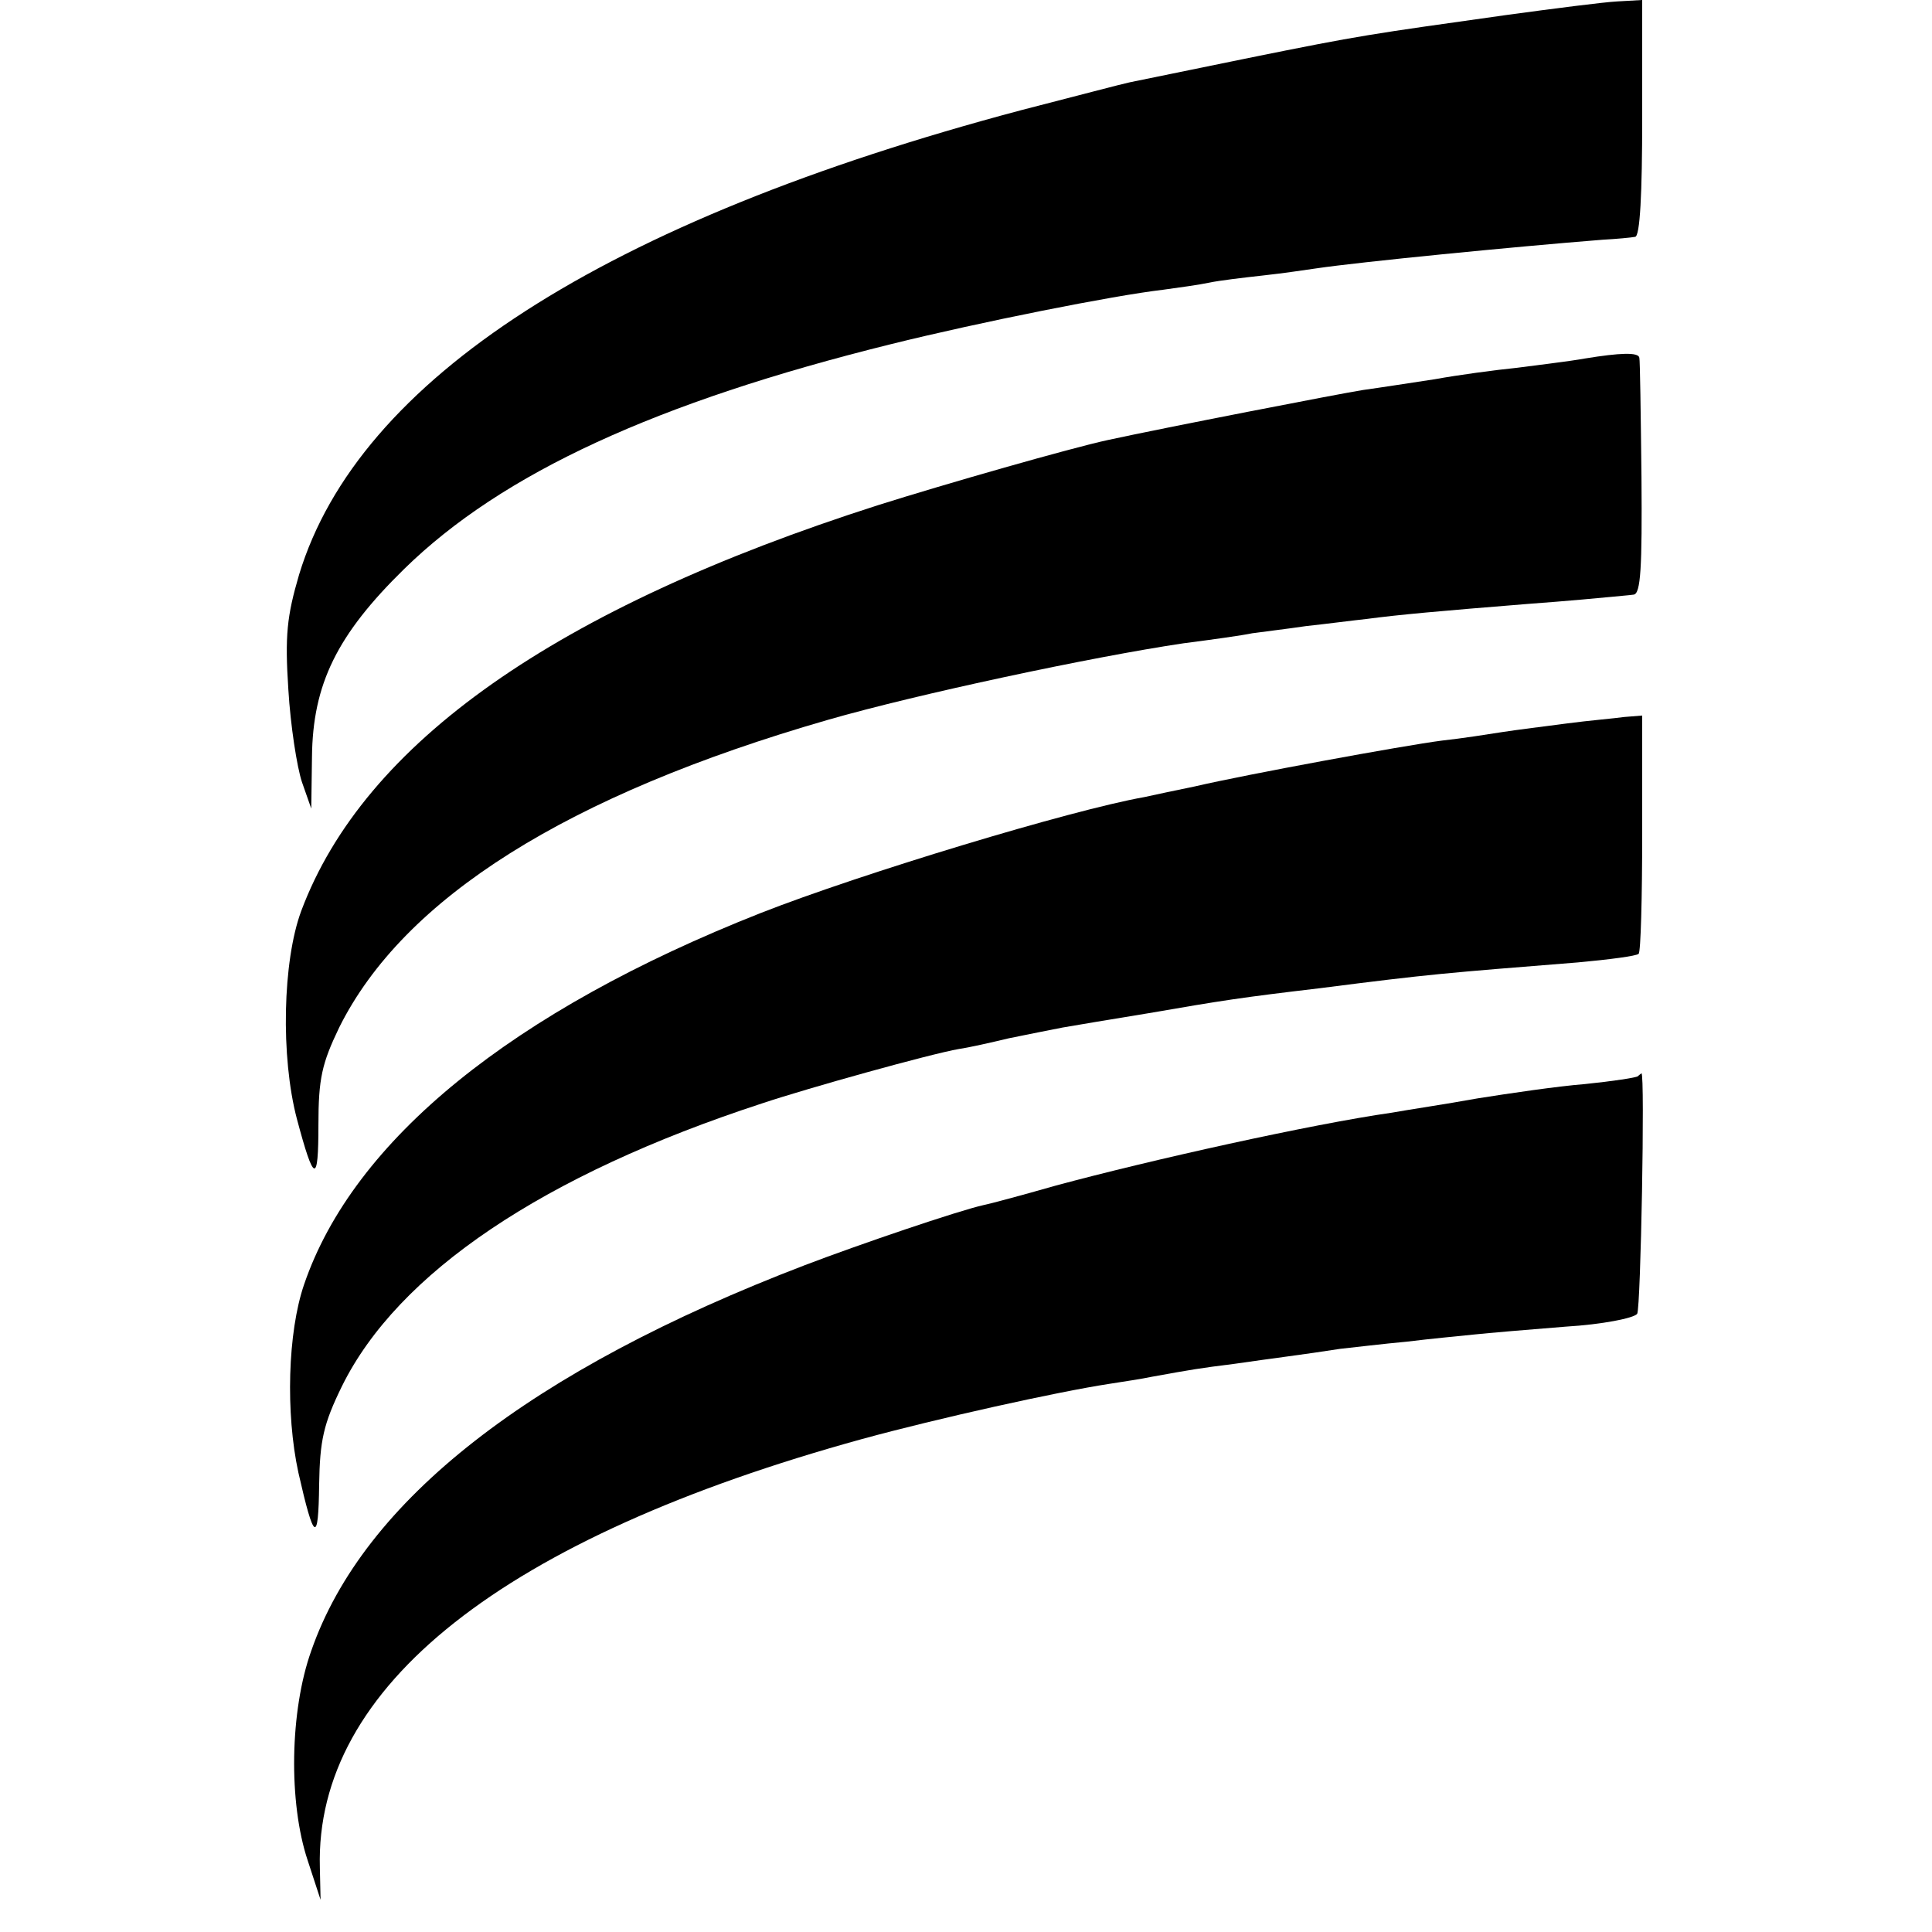 <svg version="1" xmlns="http://www.w3.org/2000/svg" width="360" height="360" viewBox="0 0 270 270"><path d="M210.5 2.1c-19.2 2.7-20.2 2.8-36 6-8.2 1.7-15.7 3.2-16.6 3.4-1 .2-7.8 2-15.2 3.9C84.4 30.9 50.1 53 41.8 80.3c-1.7 5.8-2 8.5-1.5 16.1.3 5 1.2 10.8 1.9 12.9l1.3 3.7.1-7.2c.1-10.2 3.5-17.1 12.9-26.3 13.7-13.4 35.3-23.3 68-31.4 12.5-3.1 31.1-6.8 38-7.6 2.2-.3 5.1-.7 6.5-1 1.4-.3 4.8-.7 7.5-1 2.8-.3 6.1-.8 7.5-1 6.1-.9 27.4-3 40-4 1.9-.1 4-.3 4.5-.4.7 0 1-6.1 1-16.6V0l-3.5.2c-1.9.1-8.9 1-15.5 1.9z"/><path d="M221.5 50.1c-2.2.4-6.5.9-9.5 1.3-3 .3-8.2 1-11.5 1.6-3.3.5-7.8 1.2-10 1.5-3.2.5-27.9 5.3-35.7 7-5.1 1.1-22.6 6.1-32.1 9.1-45 14.4-71.8 33.2-80.6 56.7-2.6 7-2.9 20.4-.6 29.1 2.4 9 3 9.1 3 .8 0-6.5.5-8.6 2.9-13.6 9-18.1 31.9-32.5 68.3-43 12.5-3.6 36.9-8.8 49.7-10.7 3.9-.5 8.2-1.1 9.6-1.4 1.4-.2 4.8-.6 7.5-1 2.8-.3 6.6-.8 8.5-1 4.5-.6 10.1-1.1 22.5-2.1 5.5-.4 10.8-.9 11.8-1 .9-.1 2.3-.2 3-.3 1-.1 1.2-3.8 1.1-16.4-.1-8.9-.2-16.4-.3-16.7-.1-.8-2.7-.7-7.6.1z"/><path d="M219 101.1c-3 .4-7.1.9-9 1.2-1.9.3-5.7.9-8.5 1.2-5.4.7-27.2 4.7-34.5 6.4-2.5.5-5.7 1.2-7.1 1.5-10.2 1.8-39.6 10.7-53.6 16.2-34.7 13.7-56.9 31.7-63.8 51.9-2.3 6.7-2.6 18-.8 26.3 2.2 9.7 2.8 10 2.9 1.7.1-6.2.6-8.5 3.2-13.8 7.8-15.8 28.1-29.5 58.7-39.5 6.6-2.2 23.5-6.9 27.5-7.6 1.4-.2 4.5-.9 7-1.5 2.5-.5 5.9-1.2 7.5-1.5 1.7-.3 7.1-1.2 12-2 10.4-1.8 13-2.2 24-3.5 15.6-2 17.3-2.1 36-3.6 4.4-.4 8.2-.9 8.5-1.2.3-.2.5-7.9.5-16.9V100l-2.5.2c-1.4.2-5 .5-8 .9z"/><path d="M228.9 150.4c-.2.2-3.5.7-7.4 1.1-3.8.3-10.6 1.3-15 2-4.4.8-9.8 1.6-12 2-11.2 1.6-33.7 6.6-47 10.2-4.9 1.4-9.4 2.6-10 2.7-3.6.8-17.4 5.5-25 8.4-38.4 14.7-61.7 32.9-69 53.9-3 8.4-3.2 21.2-.5 29.3l1.8 5.5-.1-4.5c-.7-25.3 25.7-46.1 75.8-59.9 10.6-2.9 27.3-6.6 34.5-7.7 1.9-.3 4.6-.7 6-1 5.5-1 6.7-1.2 11.5-1.8 5.5-.8 9.7-1.3 14.8-2.1 1.9-.2 6-.7 9.3-1 3.2-.4 7.5-.8 9.4-1 1.9-.2 7.7-.7 12.8-1.1 5.1-.3 9.6-1.2 10-1.8.5-.8 1.1-33.6.6-33.6 0 0-.3.2-.5.4z"/></svg>